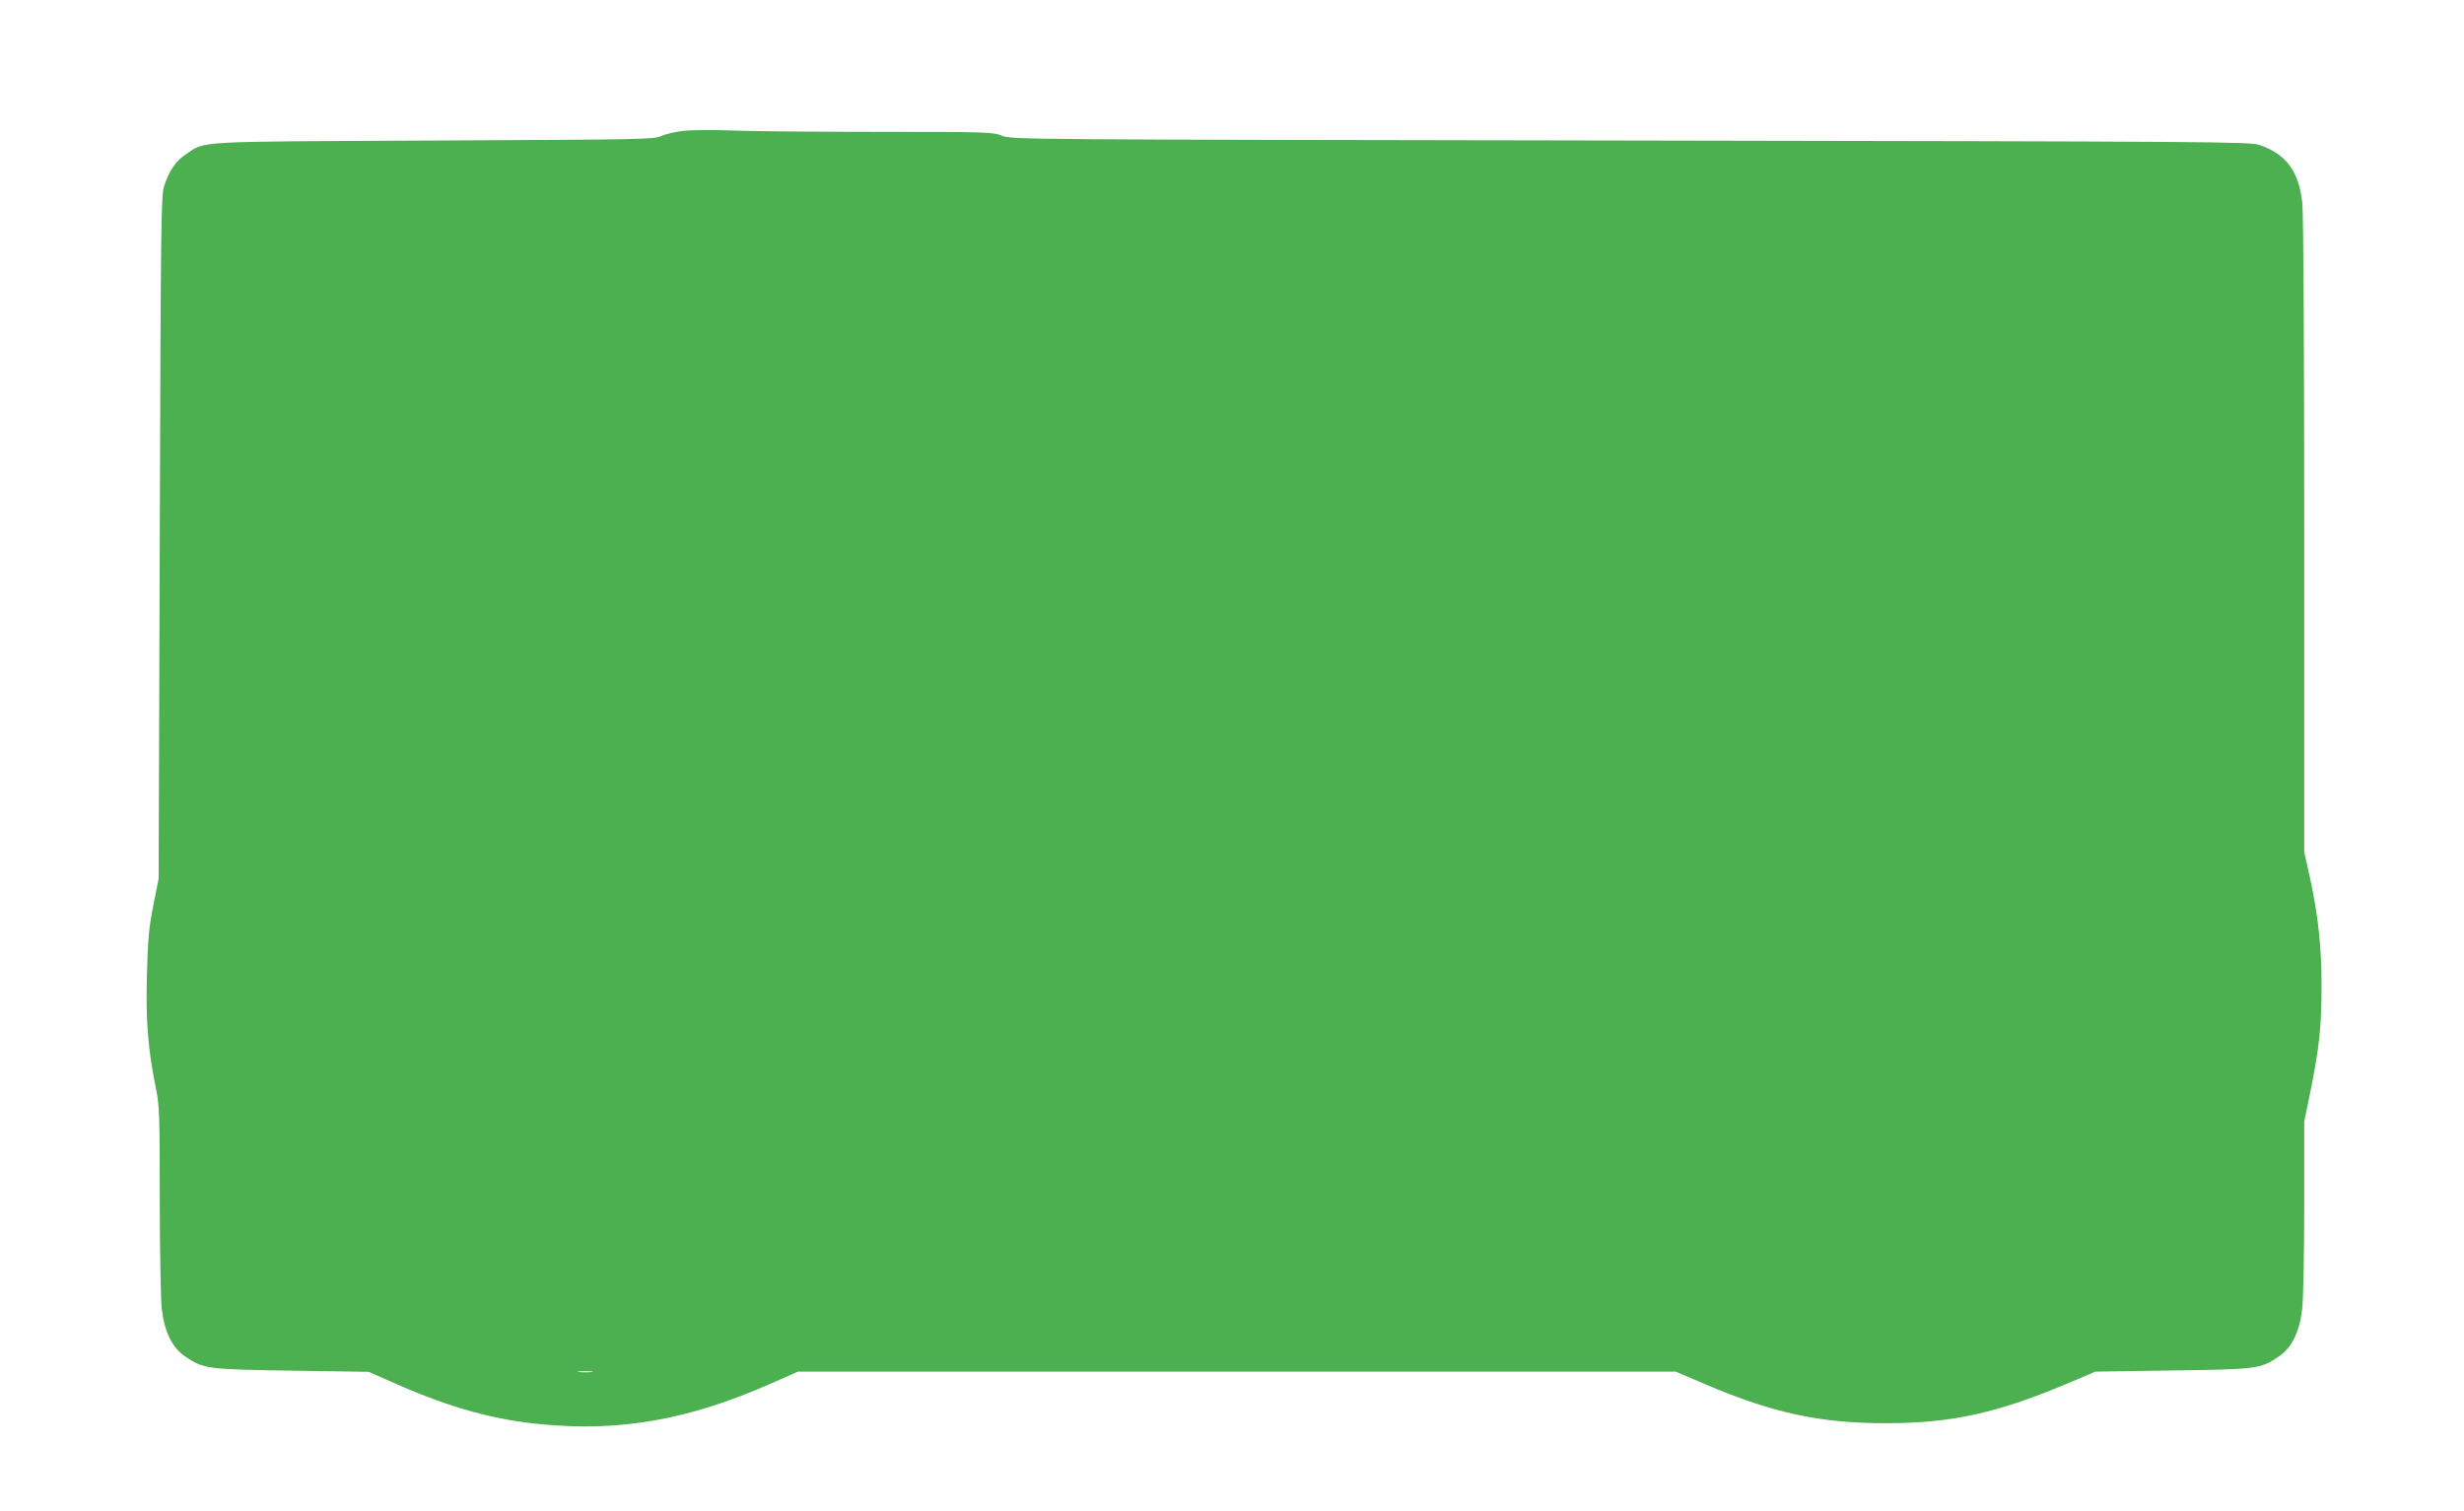 <?xml version="1.0" standalone="no"?>
<!DOCTYPE svg PUBLIC "-//W3C//DTD SVG 20010904//EN"
 "http://www.w3.org/TR/2001/REC-SVG-20010904/DTD/svg10.dtd">
<svg version="1.0" xmlns="http://www.w3.org/2000/svg"
 width="1280pt" height="785pt" viewBox="0 0 1280 785"
 preserveAspectRatio="xMidYMid meet">
<g transform="translate(0,785) scale(0.1,-0.1)"
fill="#4caf50" stroke="none">
<path d="M3549 7170 c-43 -5 -94 -17 -115 -27 -37 -17 -107 -18 -1179 -23
-1266 -6 -1185 -1 -1291 -73 -51 -34 -83 -80 -111 -162 -16 -46 -18 -177 -23
-1825 l-6 -1775 -28 -140 c-23 -118 -28 -176 -33 -365 -6 -239 6 -383 48 -589
17 -84 19 -140 19 -570 0 -262 5 -516 10 -566 13 -121 54 -206 123 -252 95
-64 111 -66 552 -73 l400 -6 150 -66 c279 -122 507 -185 755 -207 407 -38 759
25 1180 210 l145 64 2280 0 2280 0 157 -67 c350 -149 597 -202 943 -201 343 1
580 55 960 217 l120 51 400 6 c441 6 457 8 552 72 69 46 110 131 123 252 5 50
10 287 10 529 l0 439 35 171 c44 221 55 326 55 538 0 199 -18 365 -60 558
l-30 135 0 1640 c0 954 -4 1677 -10 1730 -17 165 -84 255 -223 302 -49 17
-233 18 -3267 23 -3171 5 -3216 5 -3265 25 -48 19 -77 20 -635 20 -322 0 -666
3 -765 7 -99 4 -214 3 -256 -2z m-476 -6447 c-18 -2 -48 -2 -65 0 -18 2 -4 4
32 4 36 0 50 -2 33 -4z"/>
</g>
</svg>
